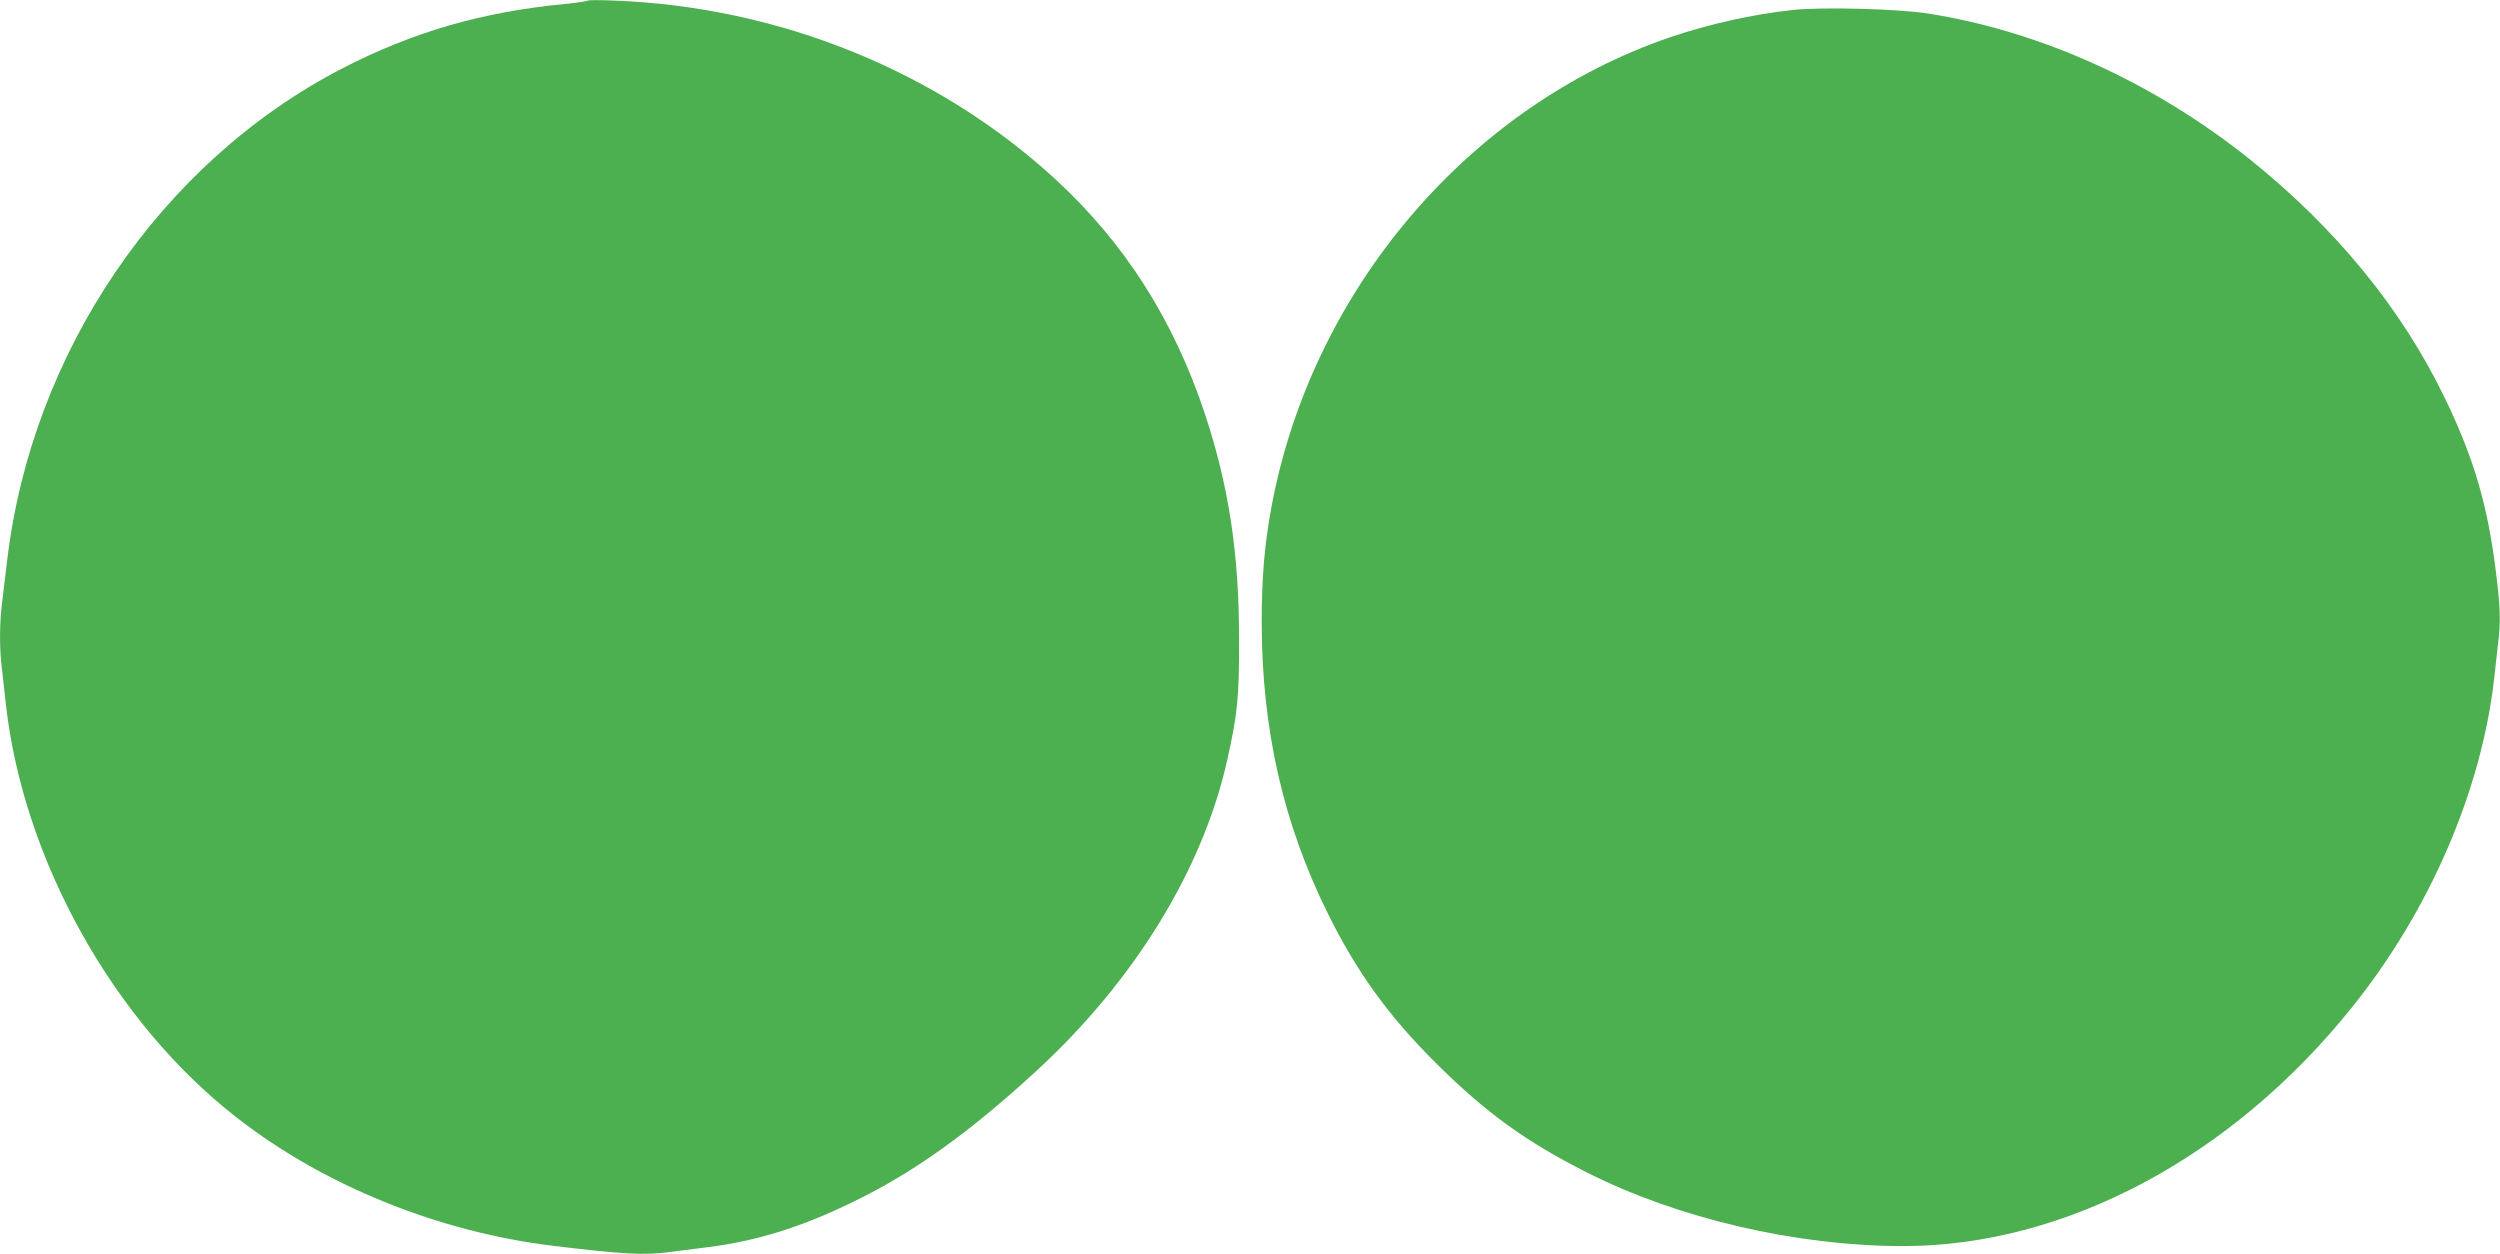 <?xml version="1.0" standalone="no"?>
<!DOCTYPE svg PUBLIC "-//W3C//DTD SVG 20010904//EN"
 "http://www.w3.org/TR/2001/REC-SVG-20010904/DTD/svg10.dtd">
<svg version="1.0" xmlns="http://www.w3.org/2000/svg"
 width="1280pt" height="642pt" viewBox="0 0 1280 642"
 preserveAspectRatio="xMidYMid meet">
<g transform="translate(0,642) scale(0.1,-0.1)"
fill="#4caf50" stroke="none">
<path d="M3010 6417 c-3 -3 -55 -11 -115 -17 -428 -41 -782 -144 -1144 -331
-929 -481 -1590 -1453 -1715 -2524 -9 -71 -20 -169 -26 -216 -13 -108 -13
-233 0 -335 5 -43 14 -124 20 -179 89 -797 551 -1626 1182 -2117 446 -348
1034 -586 1623 -657 359 -43 465 -49 597 -31 40 5 128 16 196 25 251 32 481
104 747 235 306 149 586 350 928 664 504 462 856 1035 981 1597 53 238 61 324
60 619 0 437 -53 782 -174 1148 -159 481 -410 876 -765 1203 -603 555 -1415
884 -2260 916 -71 3 -132 3 -135 0z"/>
<path d="M9180 6369 c-206 -22 -428 -72 -624 -138 -1036 -352 -1839 -1296
-2046 -2406 -36 -195 -50 -360 -50 -590 0 -549 111 -1035 341 -1497 147 -296
308 -519 548 -758 256 -255 462 -405 778 -564 466 -235 1067 -375 1613 -376
830 -1 1684 452 2301 1221 398 495 664 1111 729 1684 6 55 15 136 20 179 14
115 12 182 -10 361 -43 349 -113 587 -261 894 -221 459 -560 873 -1002 1227
-494 394 -1069 654 -1647 745 -154 24 -543 34 -690 18z"/>
</g>
</svg>
